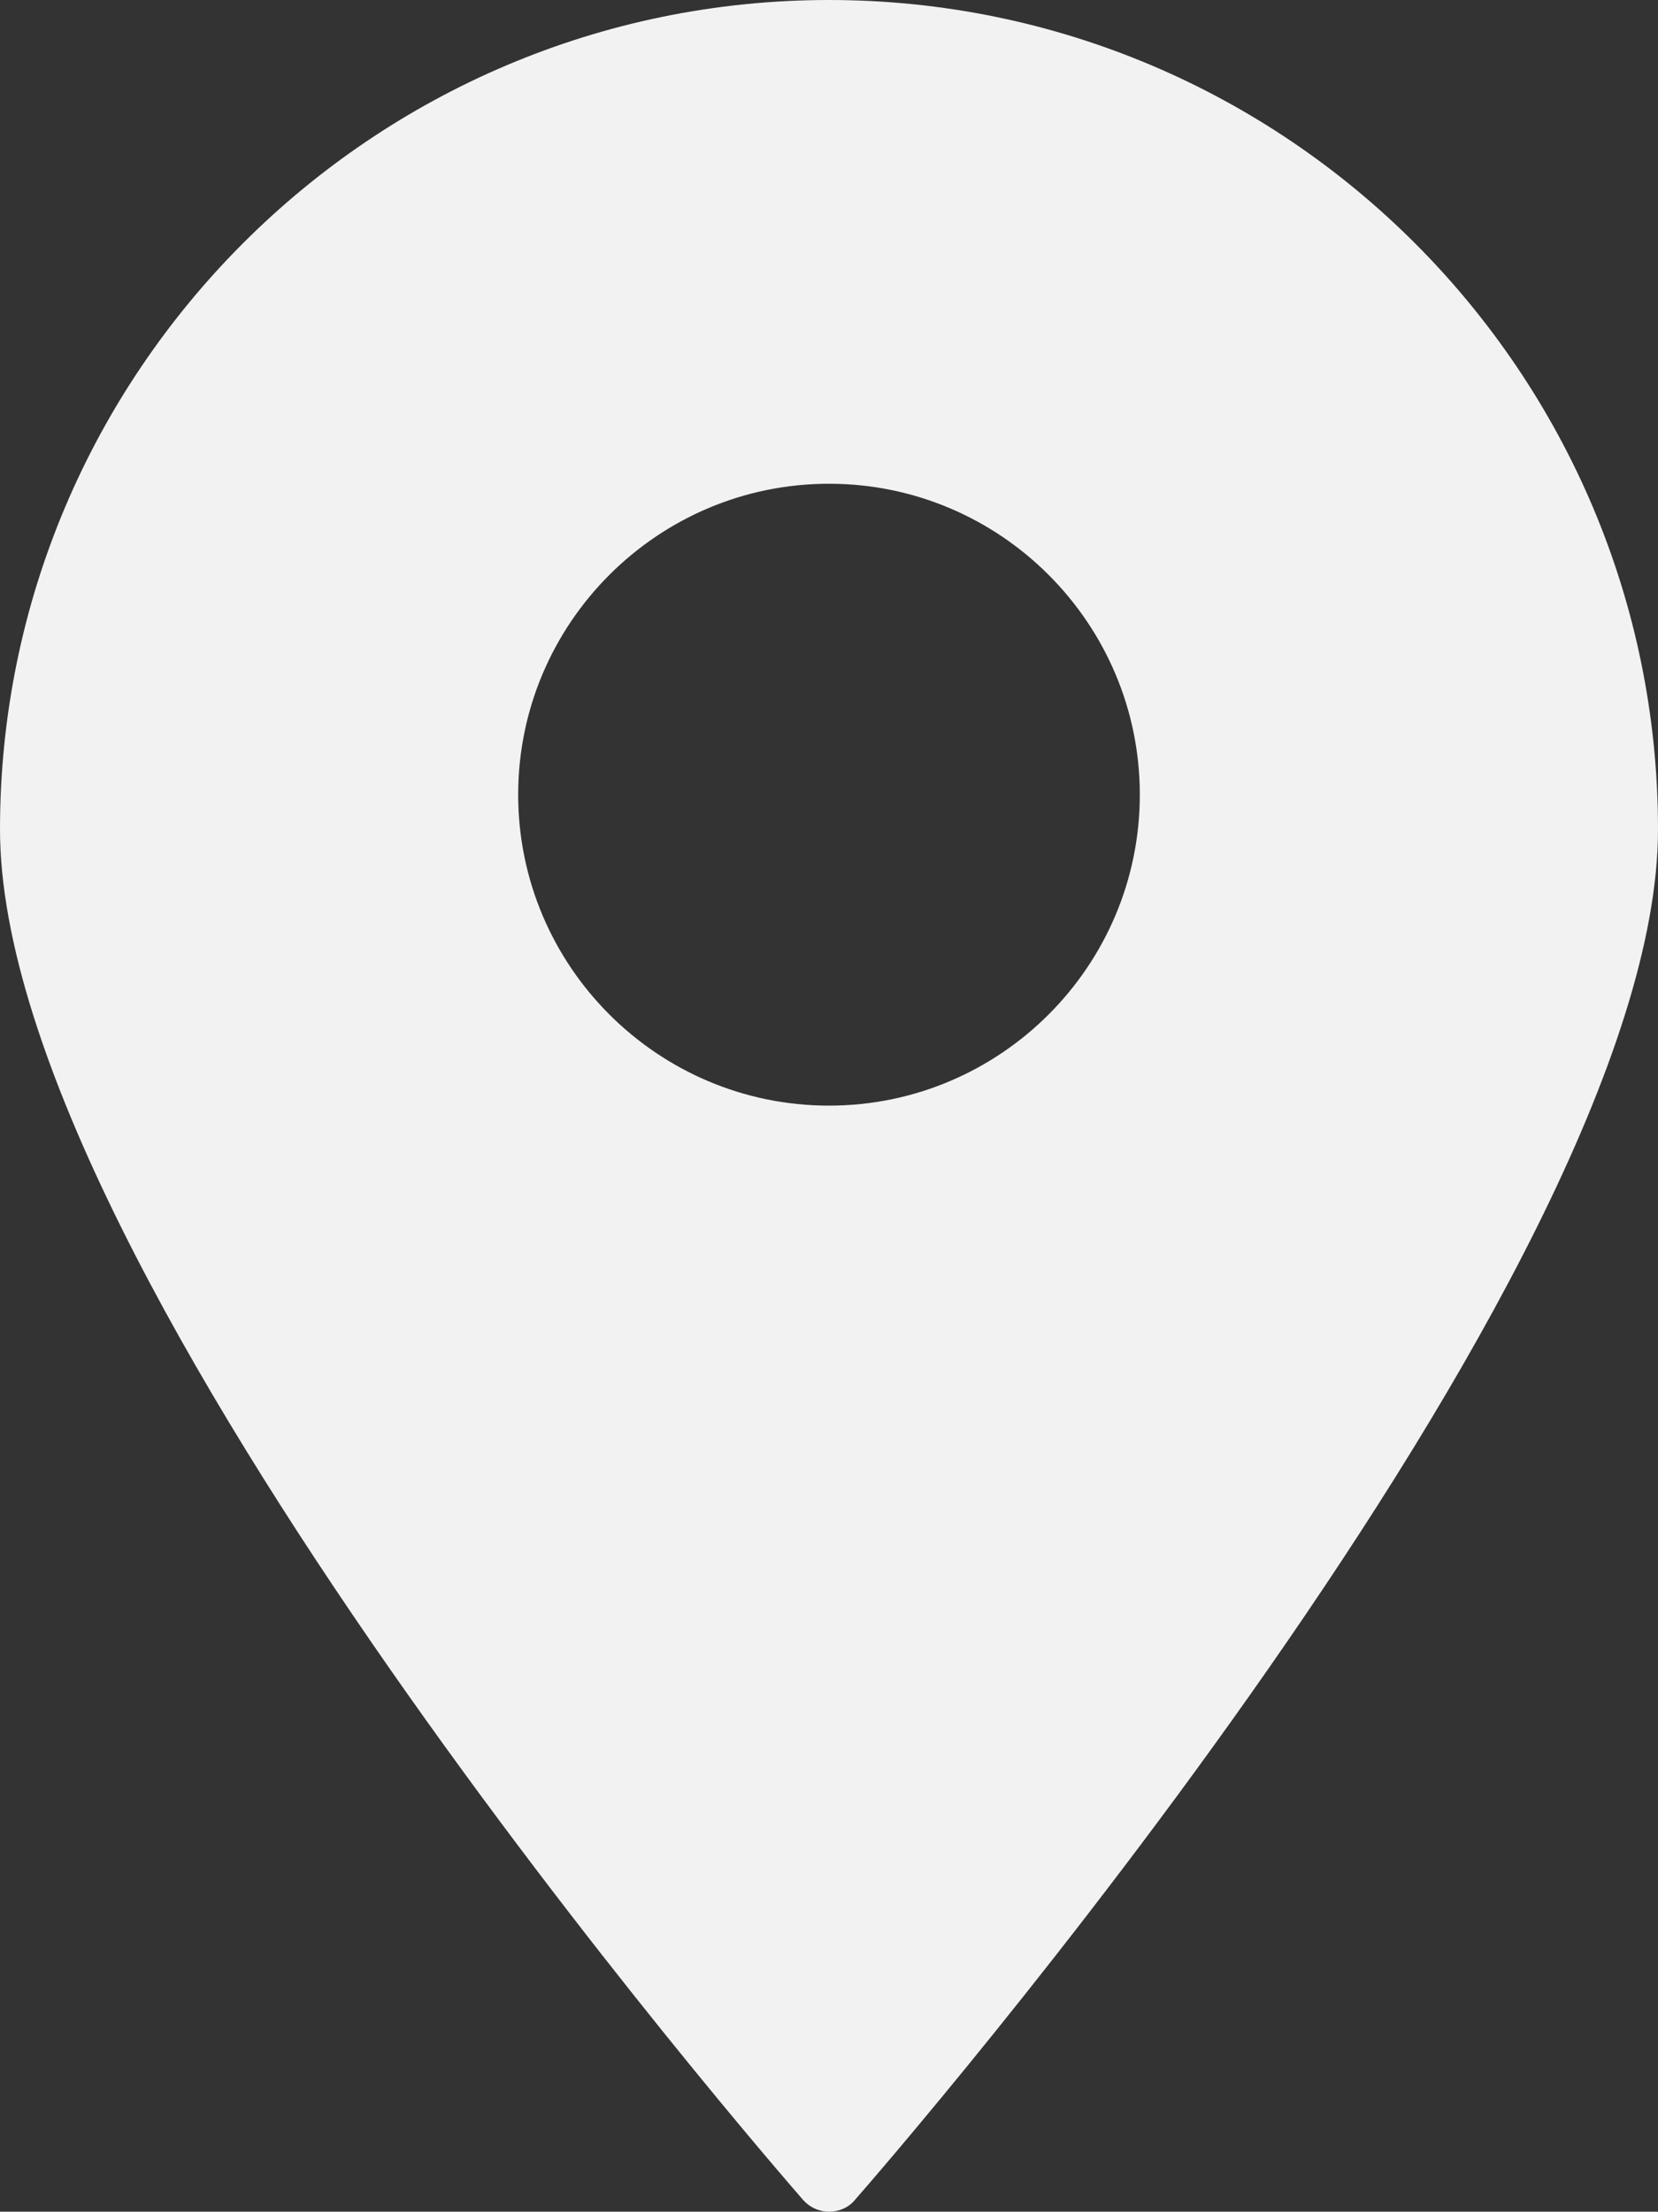<?xml version="1.0" encoding="UTF-8" standalone="no"?><svg xmlns="http://www.w3.org/2000/svg" xmlns:xlink="http://www.w3.org/1999/xlink" fill="#000000" height="485.1" preserveAspectRatio="xMidYMid meet" version="1" viewBox="68.1 7.5 363.8 485.1" width="363.8" zoomAndPan="magnify"><rect x="68.1" y="7.5" width="363.8" height="485.1" fill="#333333" stroke="none"/><g id="change1_1"><path d="M250,7.5C149.7,7.5,68.1,89.1,68.1,189.4c0,98,169,292.3,176.2,300.6c1.4,1.6,3.5,2.6,5.7,2.6 s4.3-0.9,5.7-2.6c7.2-8.2,176.2-202.6,176.2-300.6C431.9,89.1,350.3,7.5,250,7.5z M181.8,181.8c0-37.6,30.6-68.2,68.2-68.2 s68.2,30.6,68.2,68.2S287.6,250,250,250S181.8,219.4,181.8,181.8z" fill="#f2f2f2"/></g></svg>